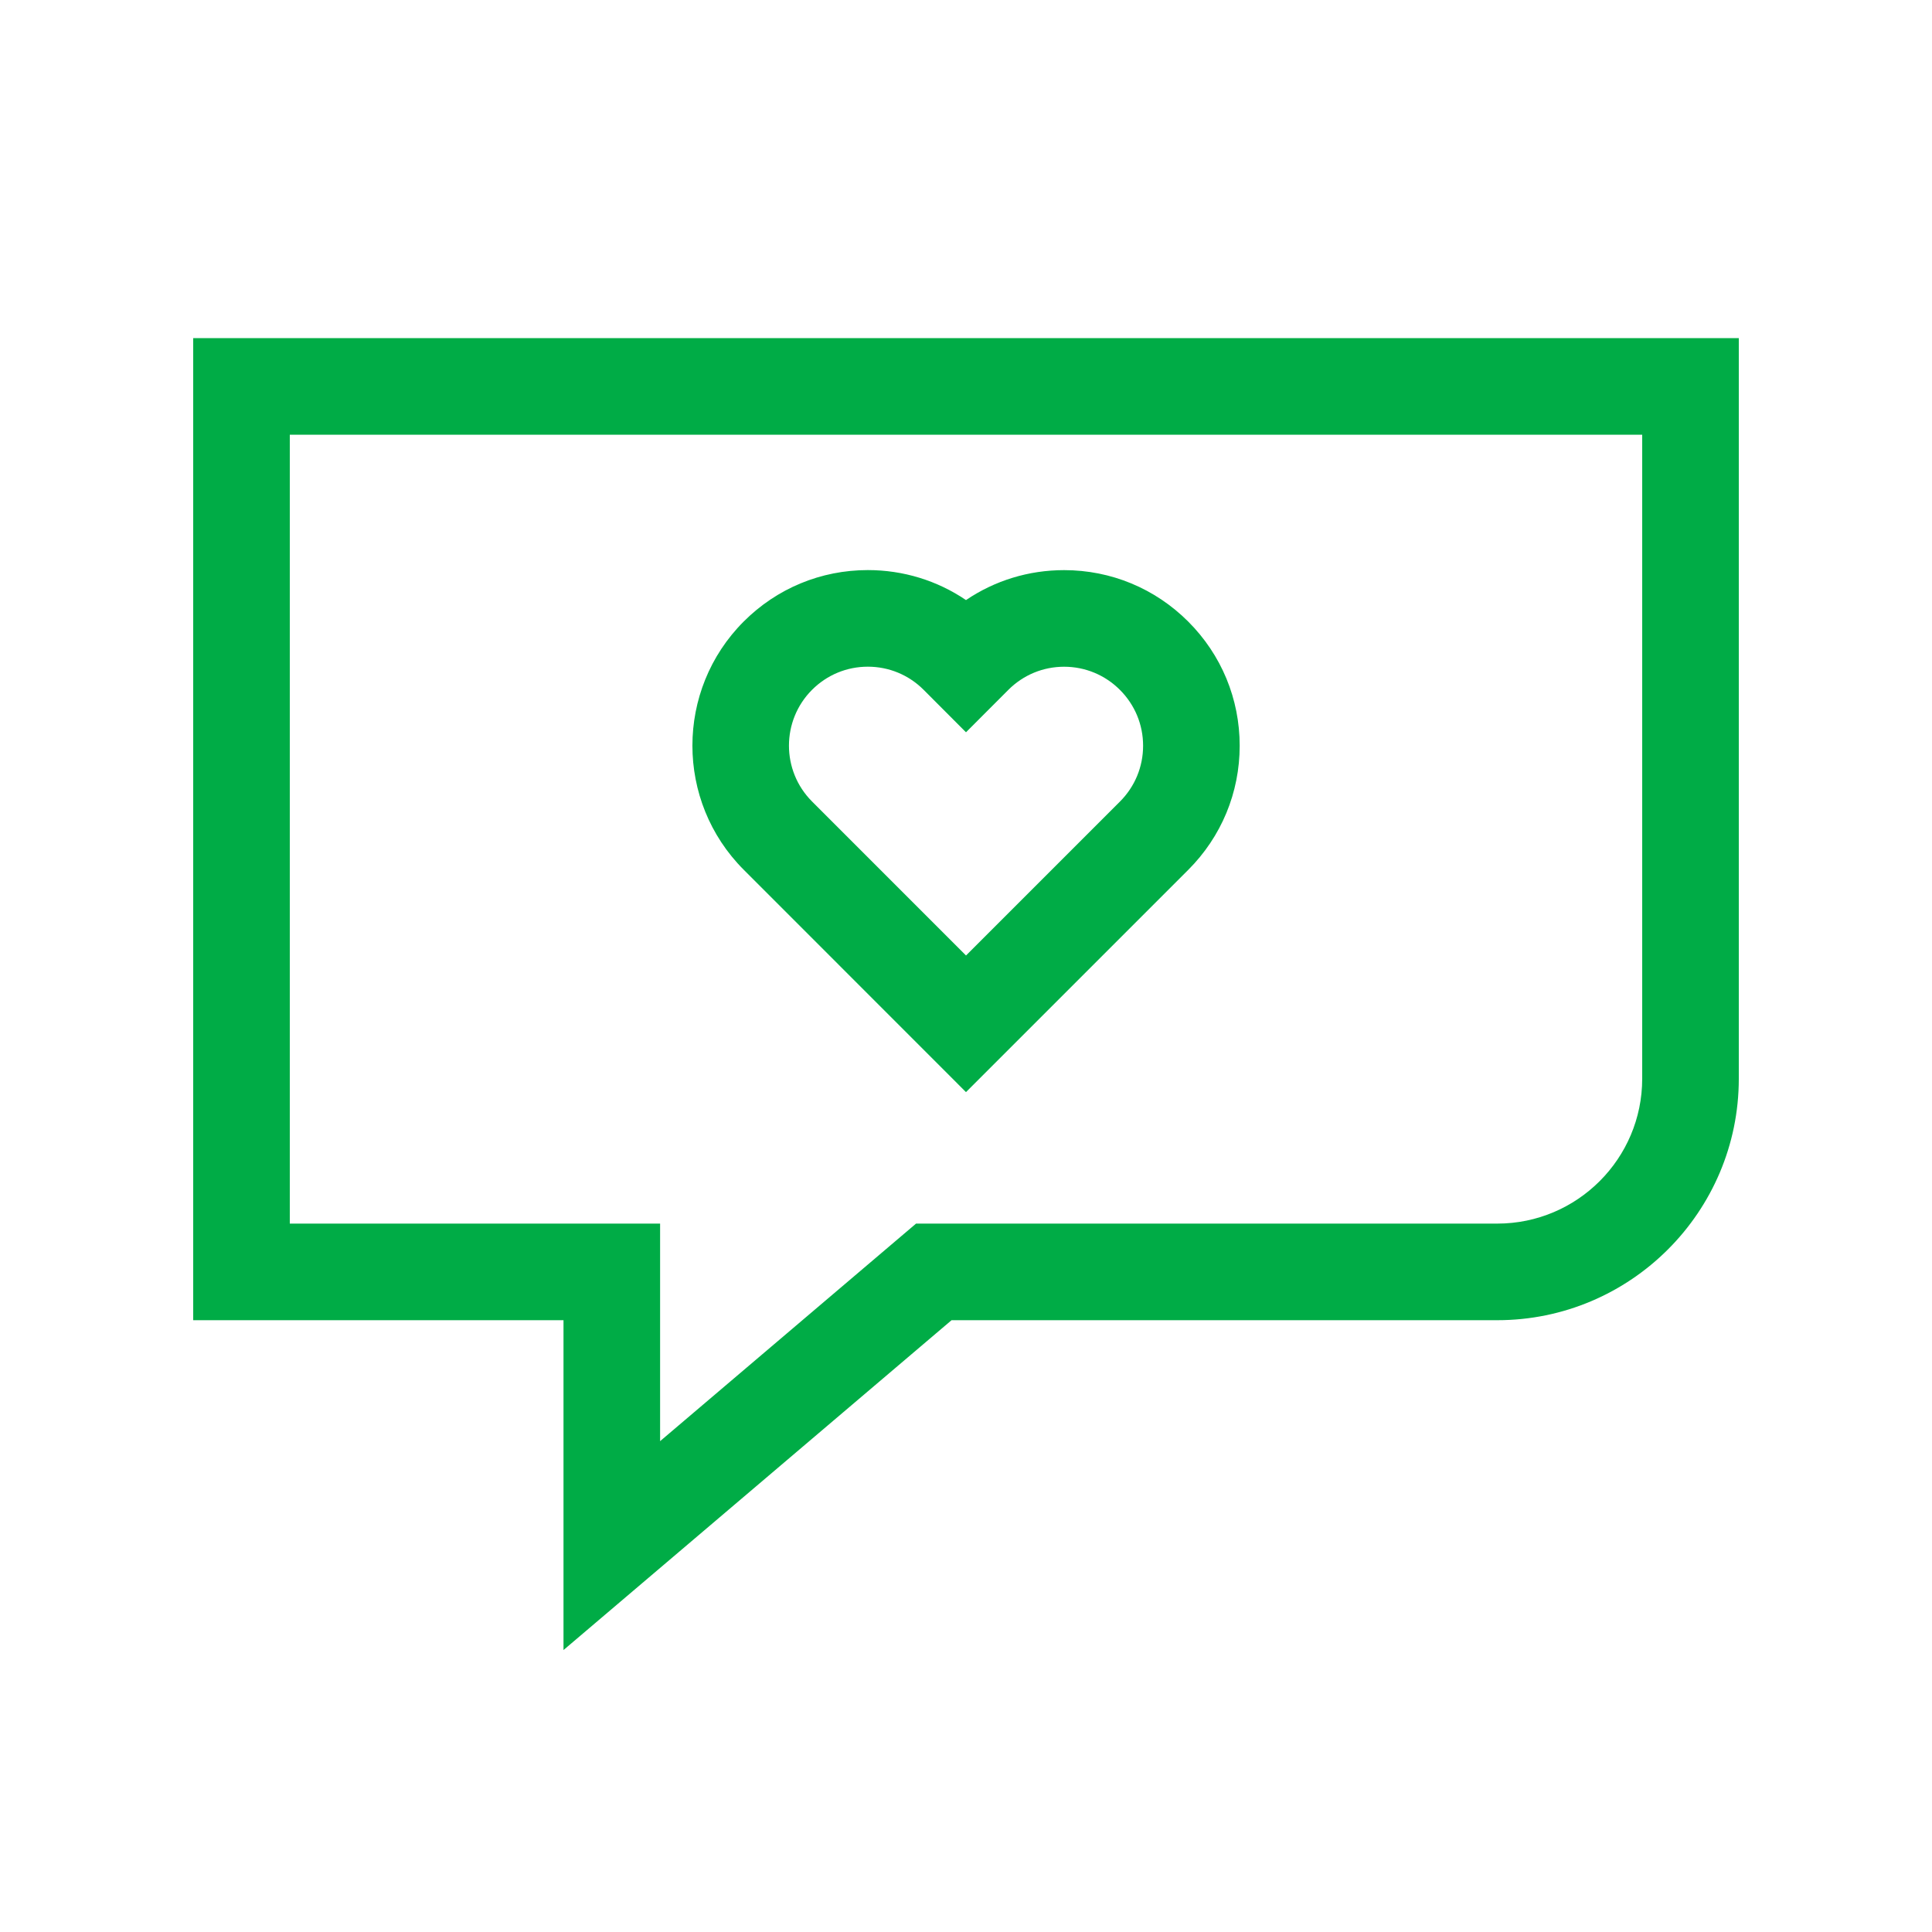 <svg xmlns="http://www.w3.org/2000/svg" id="Ebene_1" viewBox="0 0 120 120"><path d="m60,67.834l-13.805-13.811c-4.25-4.252-4.251-11.169-.001-15.42,2.061-2.061,4.798-3.194,7.709-3.194,2.205.001,4.31.652,6.097,1.863,1.786-1.21,3.89-1.86,6.093-1.86h.003c2.911.001,5.648,1.137,7.708,3.197h0c2.061,2.062,3.195,4.799,3.195,7.71s-1.135,5.649-3.195,7.71l-13.805,13.805Zm-6.098-26.425c-1.307,0-2.539.511-3.465,1.438-1.911,1.911-1.911,5.022.001,6.935l9.563,9.566,9.561-9.561c.927-.928,1.438-2.159,1.438-3.468s-.511-2.54-1.438-3.468h0c-.927-.928-2.159-1.438-3.467-1.439h-.001c-1.307,0-2.538.511-3.464,1.437l-2.63,2.634-2.63-2.636c-.925-.926-2.157-1.437-3.466-1.438Z" style="fill:#00ac46;"></path><path d="m35,102.487v-20.487H12V21h96v46c0,8.271-6.729,15-15,15h-33.897l-24.103,20.487Zm-17-26.487h23v13.513l15.897-13.513h36.103c4.962,0,9-4.037,9-9V27H18v49Z" style="fill:#00ac46;"></path></svg>
